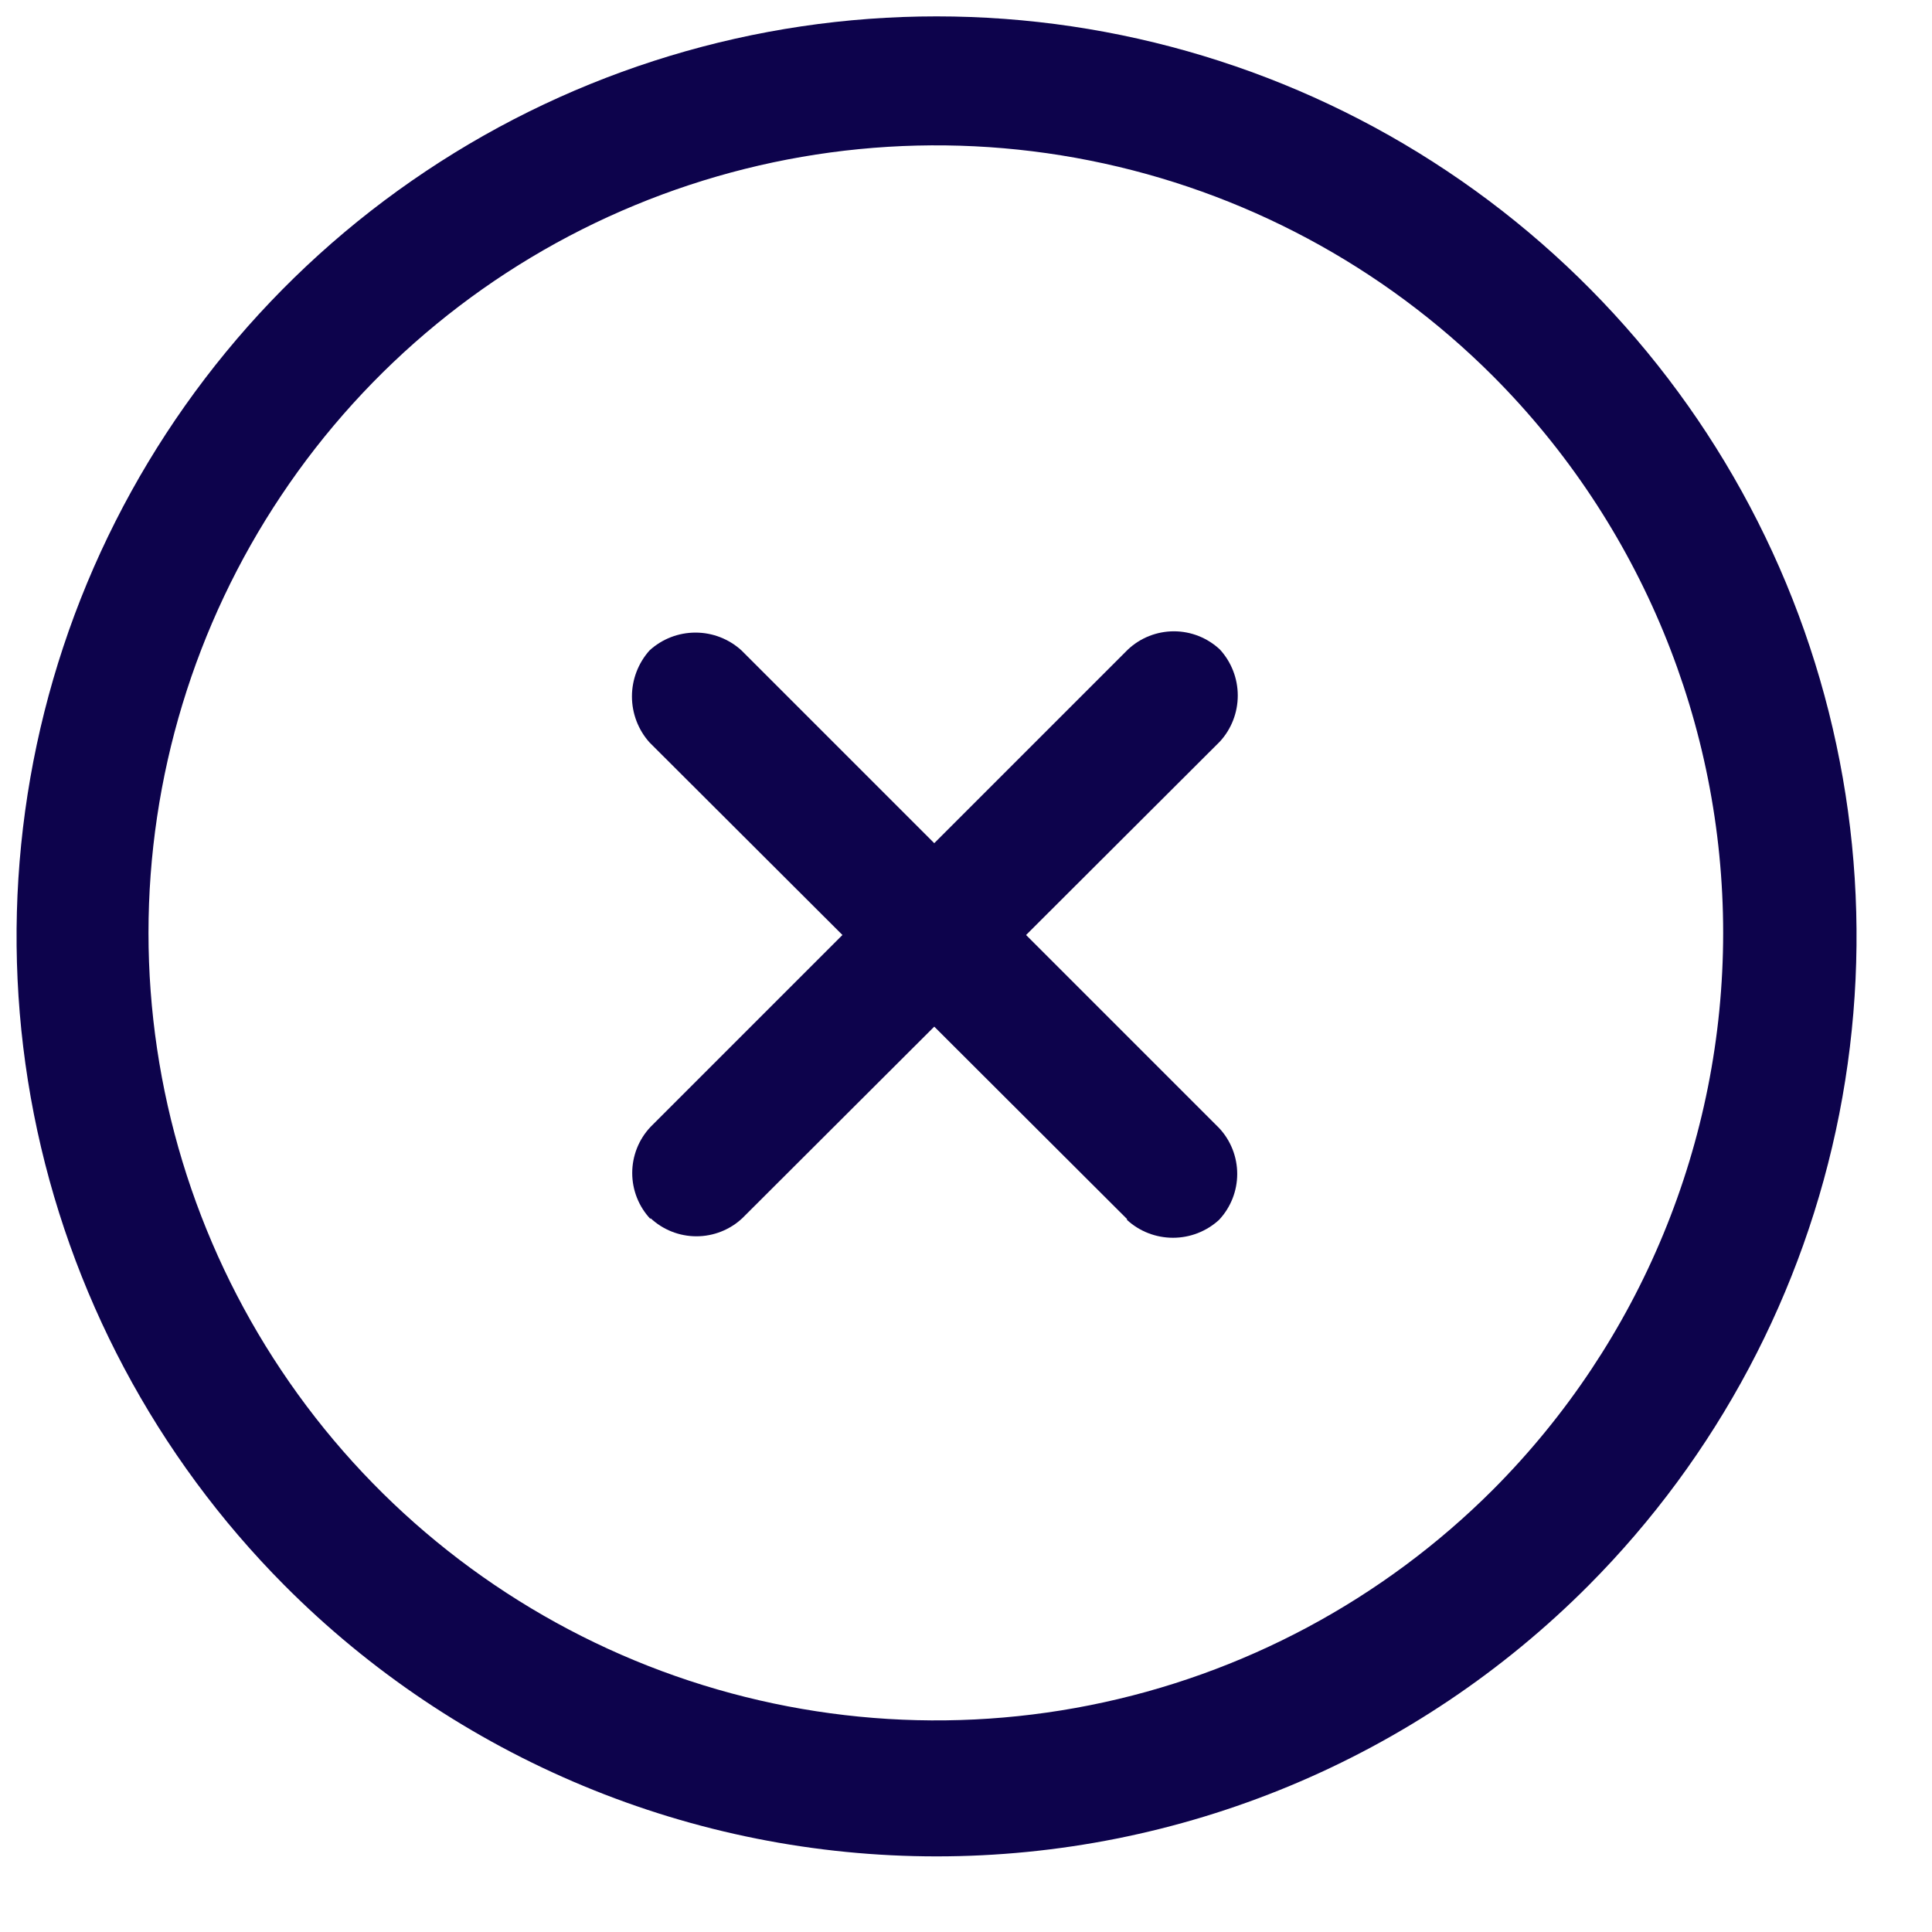 <svg width="21" height="21" viewBox="0 0 21 21" fill="none" xmlns="http://www.w3.org/2000/svg">
<path d="M3.09 17.23C1.697 15.829 0.75 14.047 0.368 12.109C-0.013 10.171 0.188 8.163 0.946 6.339C1.705 4.515 2.986 2.956 4.63 1.86C6.273 0.763 8.205 0.178 10.18 0.178C12.156 0.178 14.087 0.763 15.73 1.86C17.373 2.956 18.655 4.515 19.414 6.339C20.172 8.163 20.373 10.171 19.992 12.109C19.61 14.047 18.663 15.829 17.27 17.23C16.341 18.164 15.236 18.906 14.019 19.412C12.802 19.918 11.498 20.178 10.18 20.178C8.862 20.178 7.557 19.918 6.341 19.412C5.124 18.906 4.019 18.164 3.09 17.23ZM16.23 4.09C15.033 2.892 13.508 2.076 11.847 1.745C10.187 1.414 8.465 1.583 6.9 2.231C5.336 2.878 3.998 3.976 3.058 5.384C2.117 6.791 1.614 8.447 1.614 10.14C1.614 11.833 2.117 13.489 3.058 14.896C3.998 16.304 5.336 17.401 6.9 18.049C8.465 18.697 10.187 18.866 11.847 18.535C13.508 18.204 15.033 17.388 16.23 16.19C17.831 14.584 18.73 12.408 18.73 10.14C18.73 7.872 17.831 5.696 16.23 4.09Z" fill="#0D034C"/>
<path d="M12.25 13.25L7.06 8.07C6.937 7.933 6.869 7.754 6.869 7.57C6.869 7.386 6.937 7.208 7.06 7.07C7.196 6.945 7.375 6.876 7.56 6.876C7.745 6.876 7.923 6.945 8.06 7.07L13.25 12.26C13.377 12.395 13.448 12.574 13.448 12.76C13.448 12.946 13.377 13.125 13.25 13.26C13.113 13.385 12.935 13.454 12.75 13.454C12.565 13.454 12.386 13.385 12.25 13.26" fill="#0D034C"/>
<path d="M7.07 13.25C6.943 13.115 6.872 12.936 6.872 12.75C6.872 12.564 6.943 12.385 7.07 12.25L12.26 7.06C12.395 6.933 12.574 6.862 12.76 6.862C12.946 6.862 13.124 6.933 13.26 7.06C13.385 7.197 13.454 7.375 13.454 7.56C13.454 7.745 13.385 7.924 13.26 8.06L8.07 13.24C7.935 13.367 7.756 13.438 7.57 13.438C7.384 13.438 7.205 13.367 7.07 13.24" fill="#0D034C"/>
</svg>
